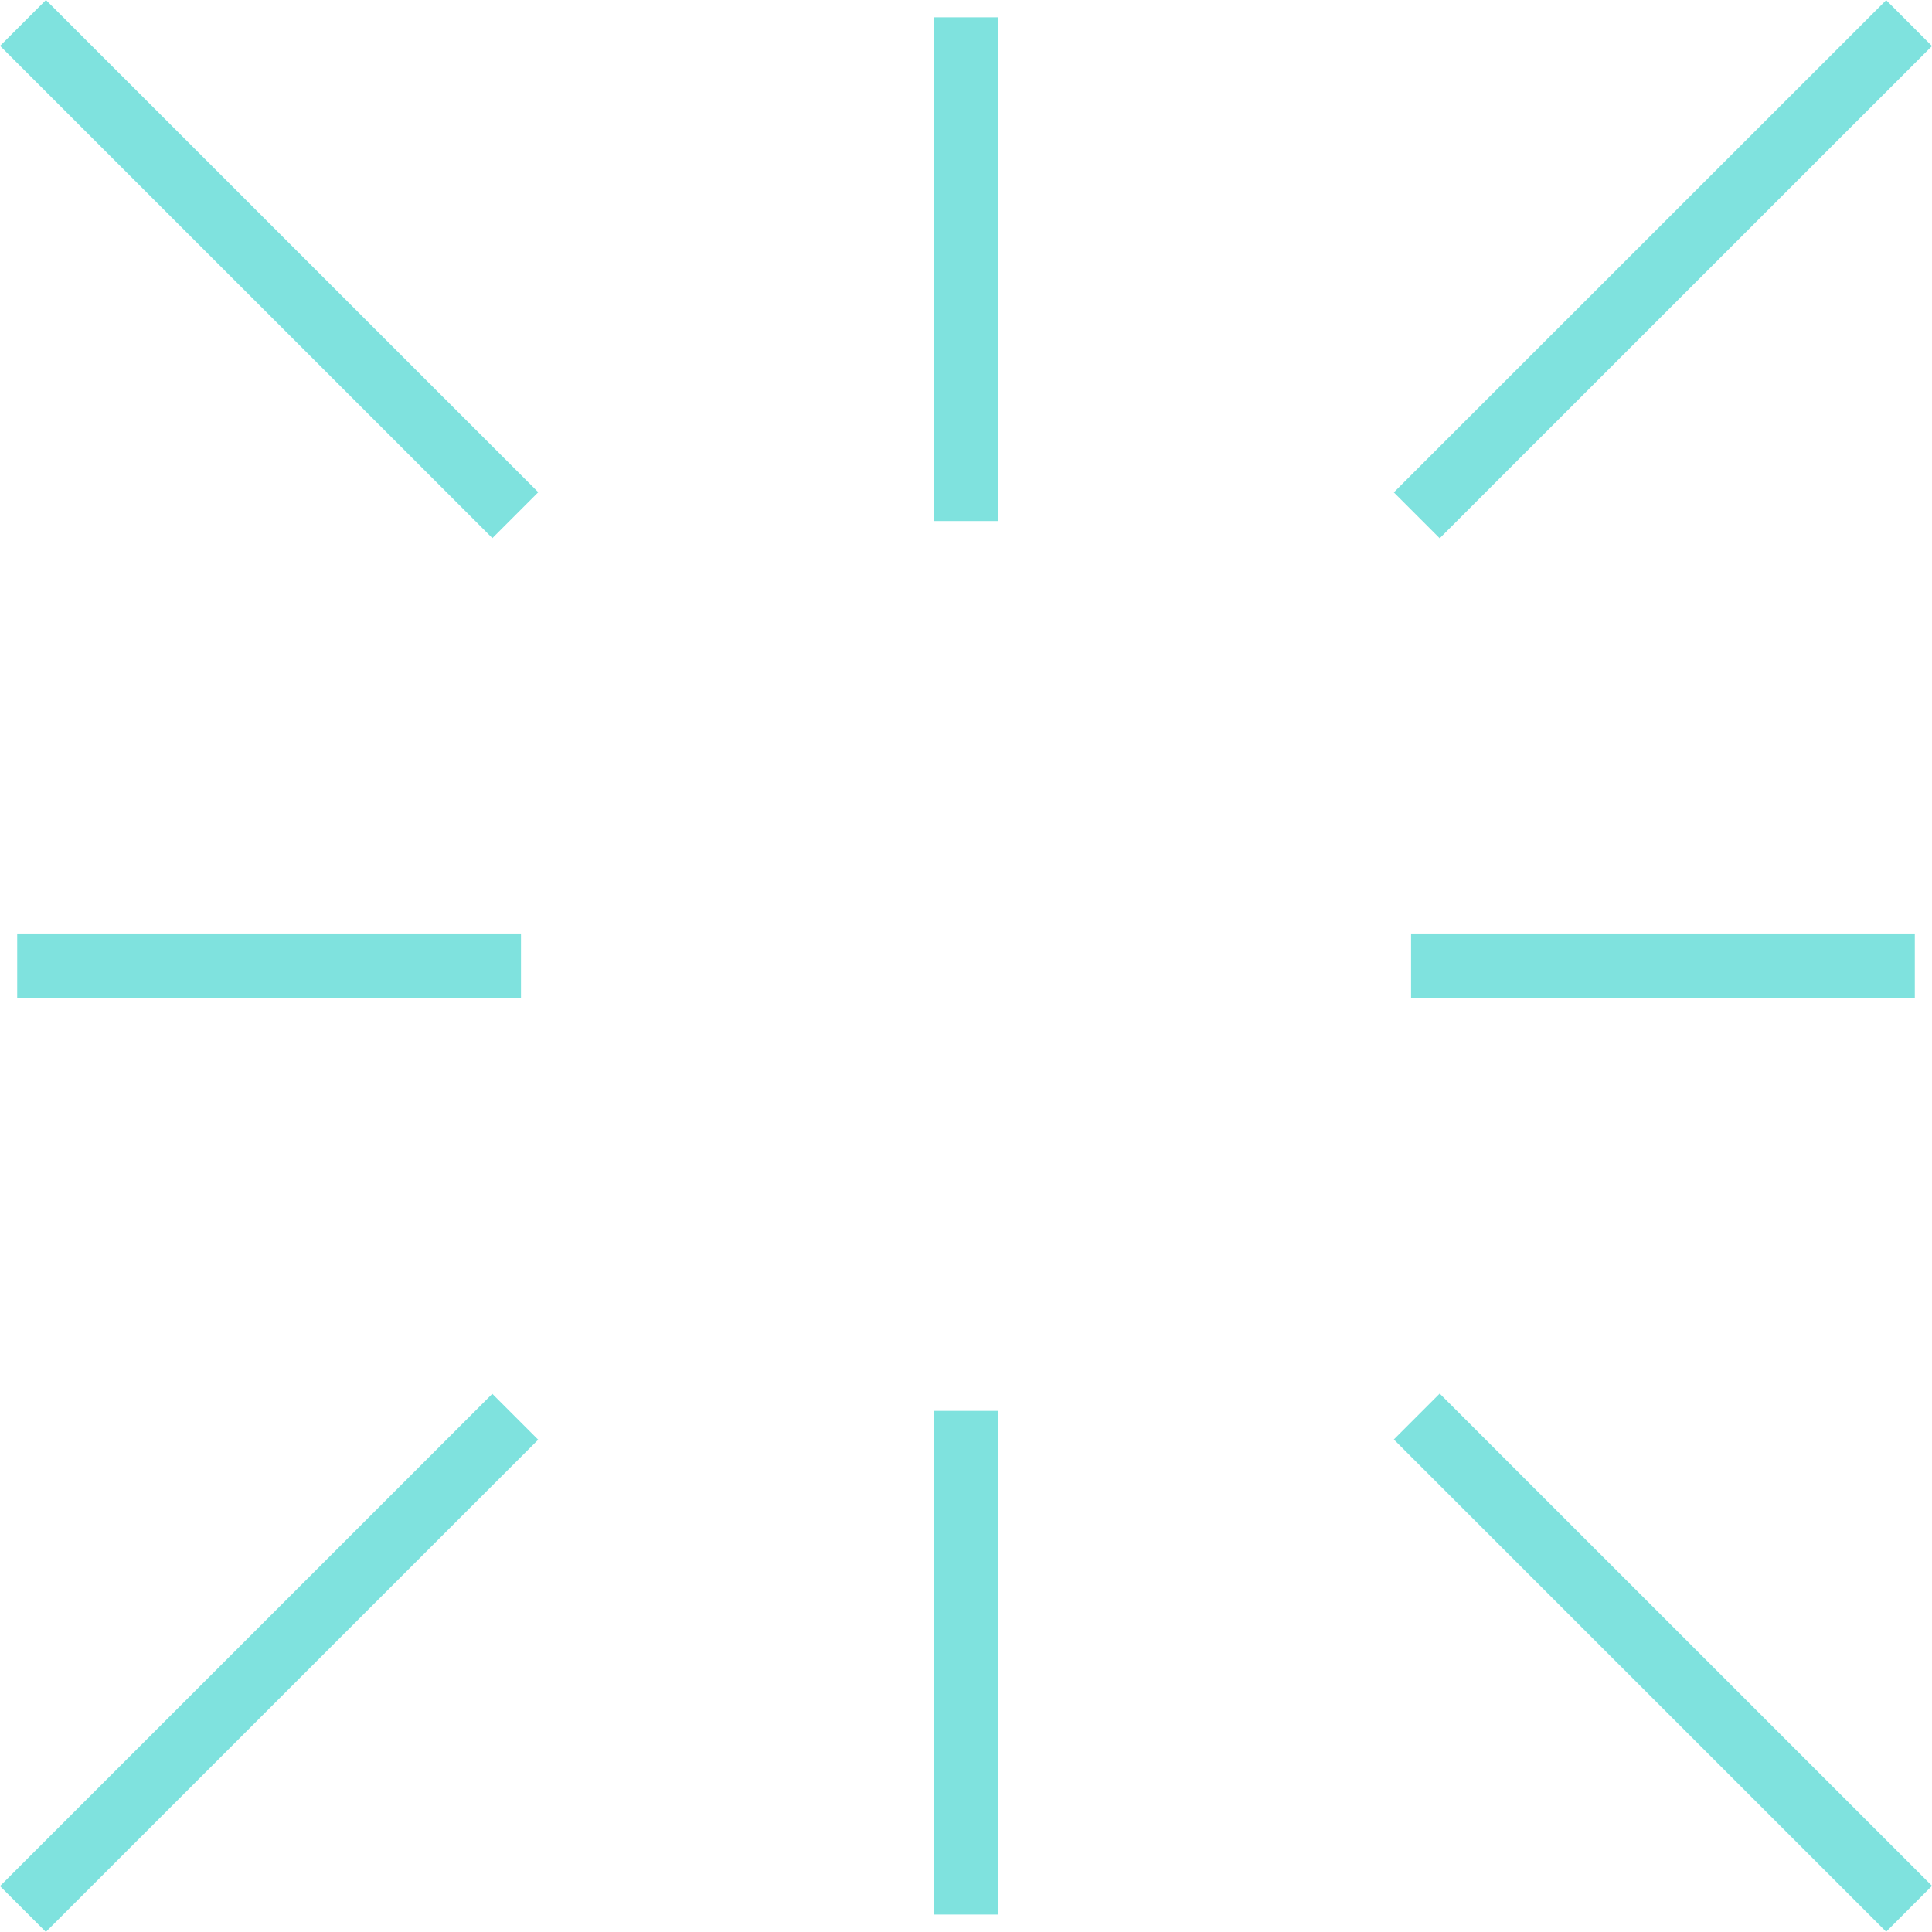 <svg width="50" height="50" viewBox="0 0 50 50" fill="none" xmlns="http://www.w3.org/2000/svg">
<path d="M13.483 24.159H0.445V25.838H13.483V24.159Z" fill="#7FE2DE"/>
<path d="M49.555 24.159H36.518V25.838H49.555V24.159Z" fill="#7FE2DE"/>
<path d="M25.839 0.448H24.16V13.484H25.839V0.448Z" fill="#7FE2DE"/>
<path d="M25.839 36.513H24.16V49.548H25.839V36.513Z" fill="#7FE2DE"/>
<path d="M12.741 36.072L0 48.812L1.187 49.998L13.928 37.259L12.741 36.072Z" fill="#7FE2DE"/>
<path d="M1.189 0L0.002 1.187L12.743 13.926L13.93 12.739L1.189 0Z" fill="#7FE2DE"/>
<path d="M48.814 0.004L36.072 12.743L37.259 13.93L50 1.191L48.814 0.004Z" fill="#7FE2DE"/>
<path d="M37.259 36.066L36.072 37.253L48.814 49.993L50 48.806L37.259 36.066Z" fill="#7FE2DE"/>
</svg>
